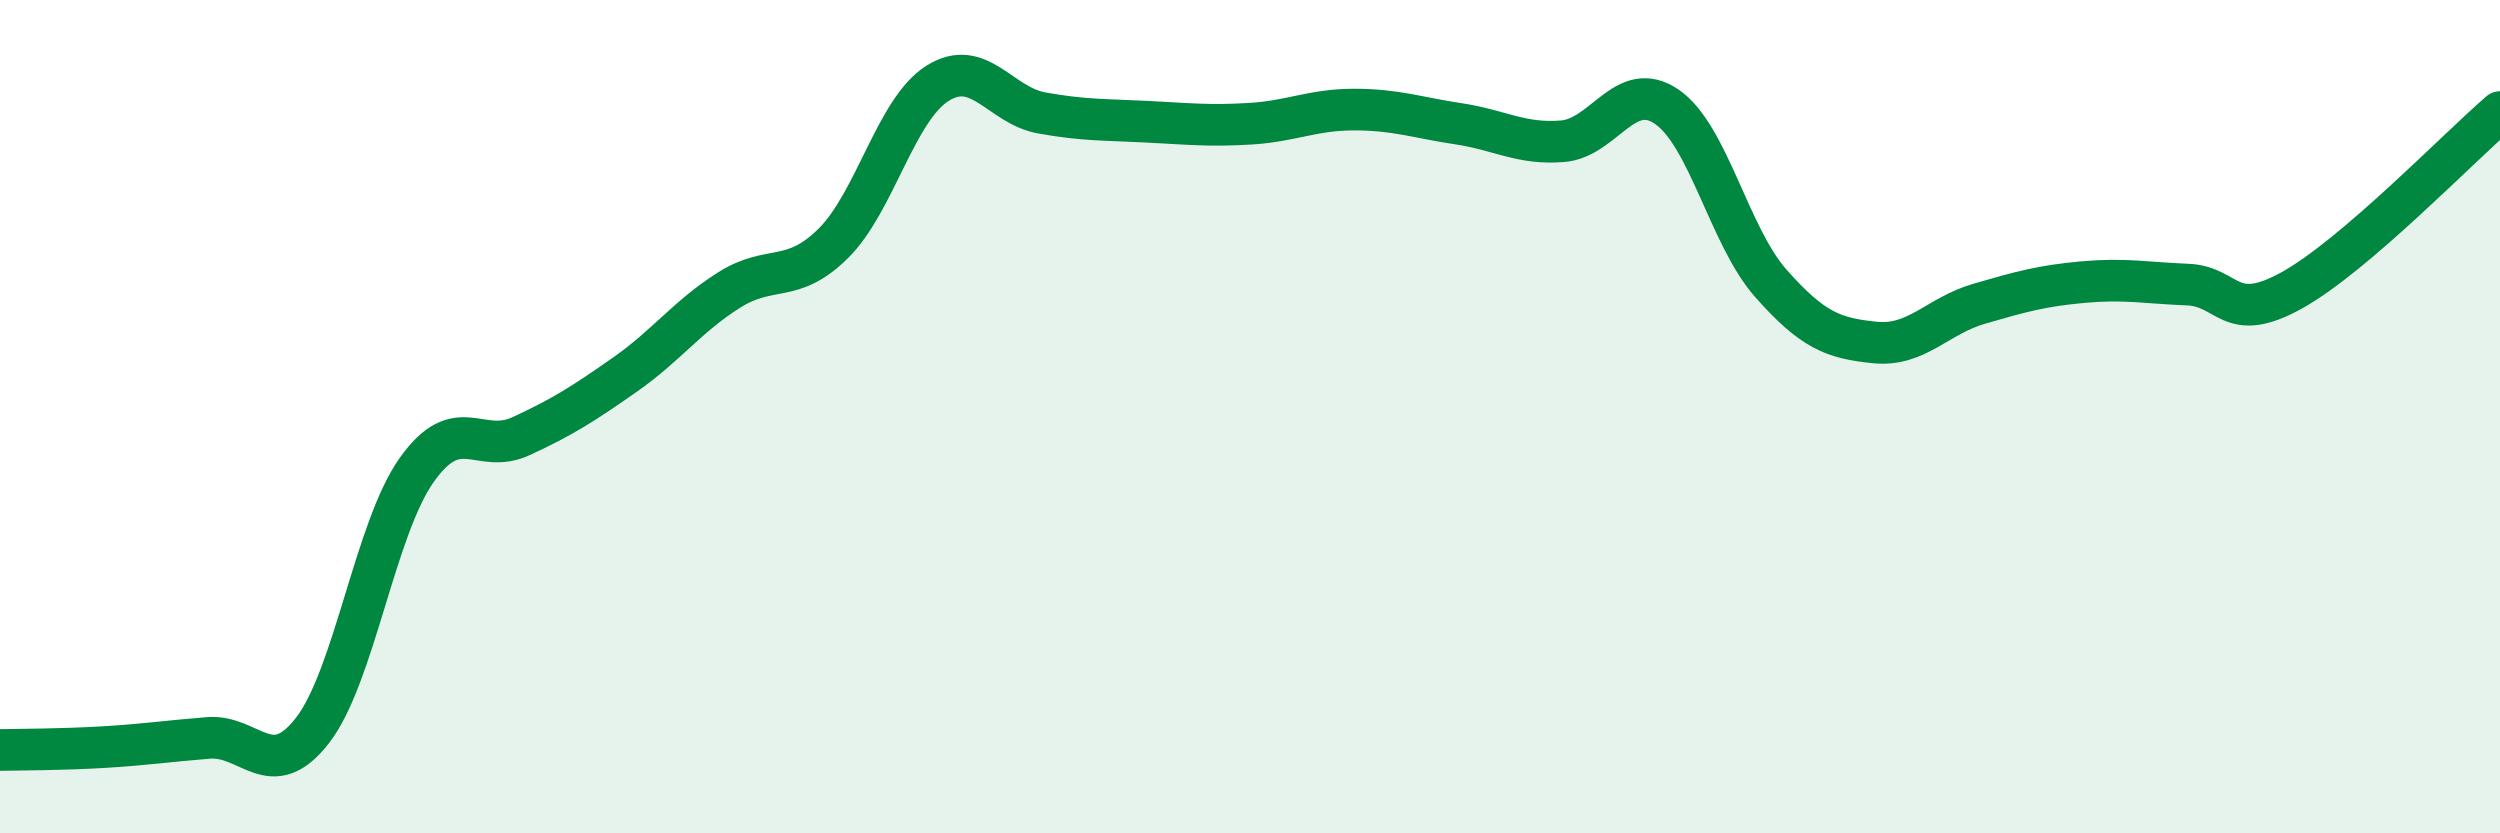 
    <svg width="60" height="20" viewBox="0 0 60 20" xmlns="http://www.w3.org/2000/svg">
      <path
        d="M 0,18 C 0.5,17.99 1.5,17.99 2.5,17.93 C 3.5,17.87 4,17.79 5,17.71 C 6,17.63 6.5,18.82 7.5,17.53 C 8.5,16.24 9,12.69 10,11.28 C 11,9.87 11.5,10.93 12.5,10.47 C 13.5,10.01 14,9.69 15,8.99 C 16,8.29 16.5,7.59 17.5,6.96 C 18.5,6.33 19,6.83 20,5.84 C 21,4.85 21.5,2.63 22.5,2 C 23.5,1.37 24,2.53 25,2.71 C 26,2.89 26.5,2.87 27.5,2.92 C 28.5,2.97 29,3.03 30,2.97 C 31,2.91 31.5,2.63 32.5,2.63 C 33.5,2.63 34,2.82 35,2.97 C 36,3.12 36.5,3.47 37.5,3.39 C 38.5,3.31 39,1.88 40,2.56 C 41,3.24 41.5,5.67 42.5,6.8 C 43.5,7.93 44,8.12 45,8.22 C 46,8.32 46.5,7.58 47.5,7.29 C 48.5,7 49,6.86 50,6.77 C 51,6.68 51.5,6.79 52.5,6.83 C 53.5,6.87 53.5,7.8 55,6.97 C 56.5,6.14 59,3.55 60,2.69L60 20L0 20Z"
        fill="#008740"
        opacity="0.1"
        stroke-linecap="round"
        stroke-linejoin="round"
      />
      <path
        d="M 0,18 C 0.5,17.99 1.5,17.99 2.5,17.93 C 3.5,17.87 4,17.79 5,17.71 C 6,17.63 6.5,18.82 7.5,17.53 C 8.5,16.24 9,12.69 10,11.28 C 11,9.87 11.5,10.93 12.5,10.47 C 13.5,10.01 14,9.69 15,8.99 C 16,8.29 16.5,7.59 17.5,6.96 C 18.5,6.33 19,6.83 20,5.84 C 21,4.85 21.5,2.63 22.5,2 C 23.5,1.37 24,2.53 25,2.71 C 26,2.89 26.5,2.87 27.5,2.92 C 28.5,2.97 29,3.03 30,2.97 C 31,2.91 31.5,2.63 32.5,2.63 C 33.5,2.63 34,2.82 35,2.97 C 36,3.12 36.5,3.47 37.5,3.39 C 38.5,3.31 39,1.88 40,2.56 C 41,3.24 41.5,5.67 42.5,6.8 C 43.5,7.93 44,8.12 45,8.22 C 46,8.32 46.5,7.58 47.5,7.29 C 48.5,7 49,6.86 50,6.77 C 51,6.68 51.5,6.79 52.5,6.83 C 53.5,6.87 53.5,7.8 55,6.97 C 56.5,6.14 59,3.55 60,2.69"
        stroke="#008740"
        stroke-width="1"
        fill="none"
        stroke-linecap="round"
        stroke-linejoin="round"
      />
    </svg>
  